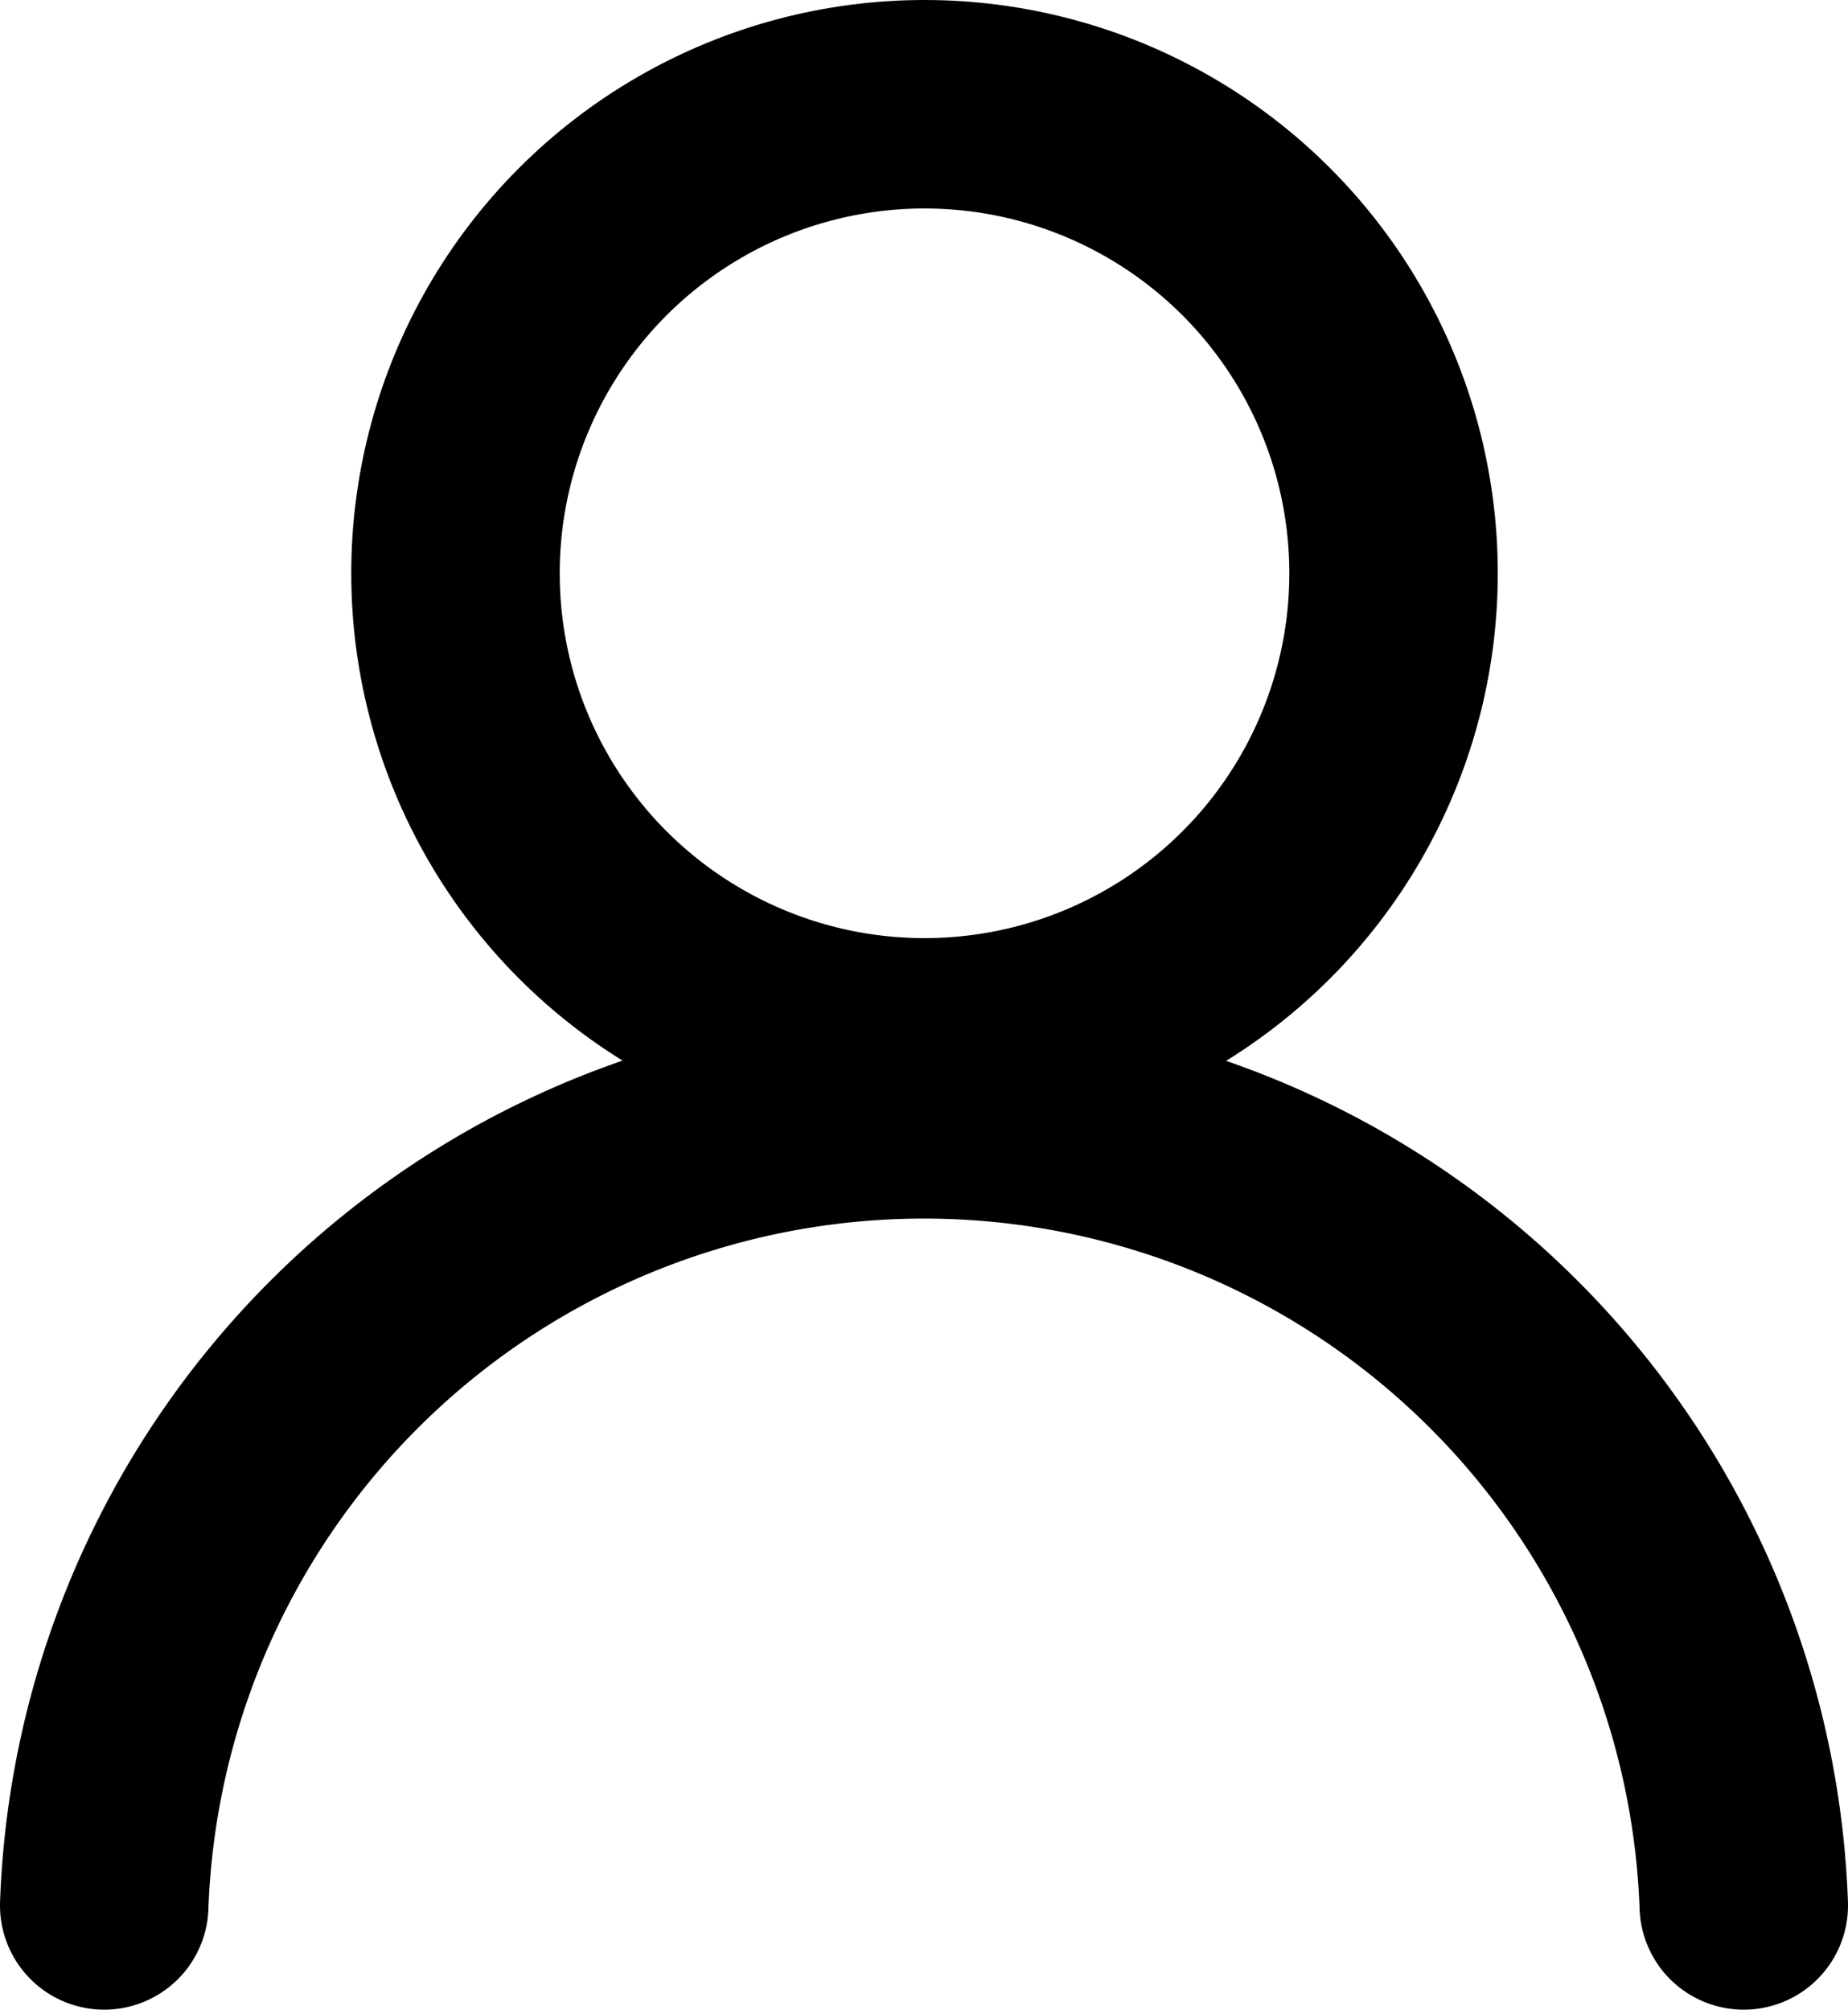 <svg xmlns="http://www.w3.org/2000/svg" viewBox="0 0 17.73 19.28"><defs><style>.cls-1{fill:none;stroke:#000;stroke-linecap:round;stroke-miterlimit:10;stroke-width:2px;}</style></defs><g id="レイヤー_2" data-name="レイヤー 2"><g id="テキスト"><circle class="cls-1" cx="8.87" cy="5.5" r="4.5"/><path class="cls-1" d="M1,18.28a7.87,7.87,0,0,1,15.73,0"/></g></g></svg>